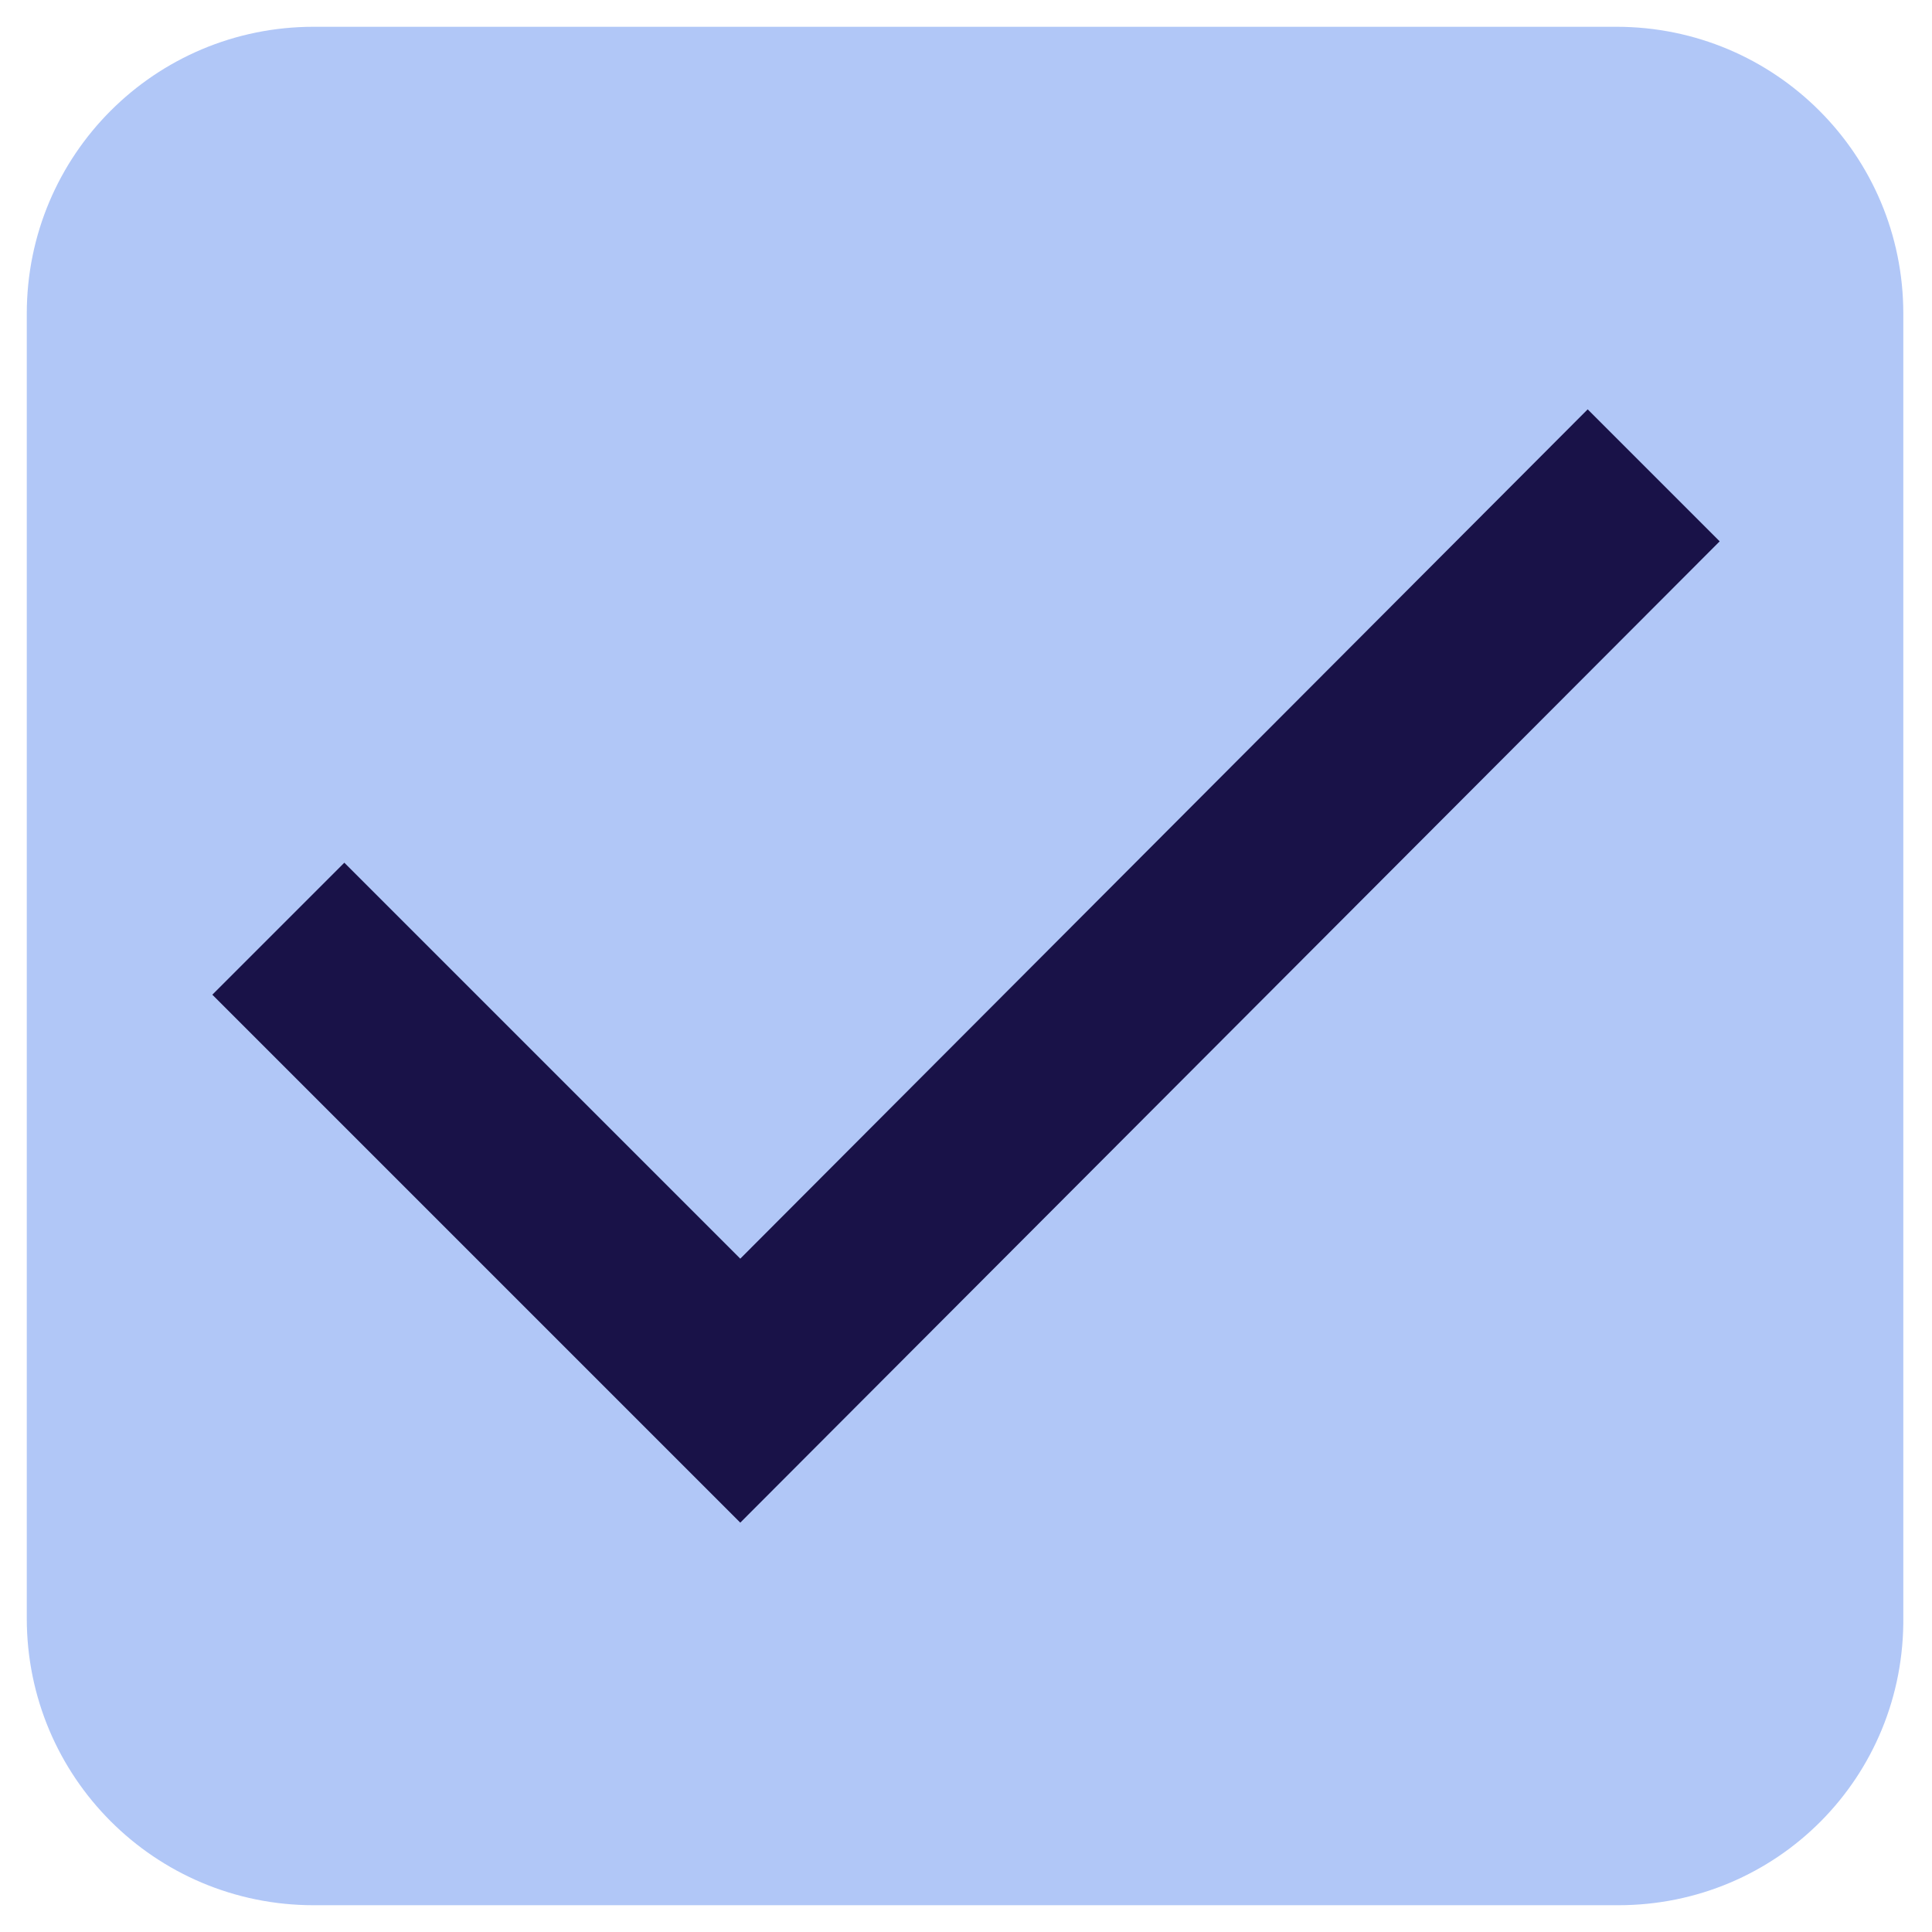 <svg xmlns="http://www.w3.org/2000/svg" xmlns:xlink="http://www.w3.org/1999/xlink" id="Camada_1" x="0px" y="0px" viewBox="0 0 101 101" style="enable-background:new 0 0 101 101;" xml:space="preserve"><style type="text/css">	.st0{fill:#B1C7F7;}	.st1{fill:#191248;}</style><path class="st0" d="M84.6,99.6H16.4c-8.3,0-15-6.7-15-15V16.4c0-8.3,6.7-15,15-15h68.1c8.3,0,15,6.7,15,15v68.1 C99.6,92.9,92.9,99.6,84.6,99.6z"></path><g>	<path class="st1" d="M38.7,79.6L11.1,52l6.9-6.9l20.7,20.7L83,21.4l6.9,6.9L38.7,79.6z"></path></g></svg>